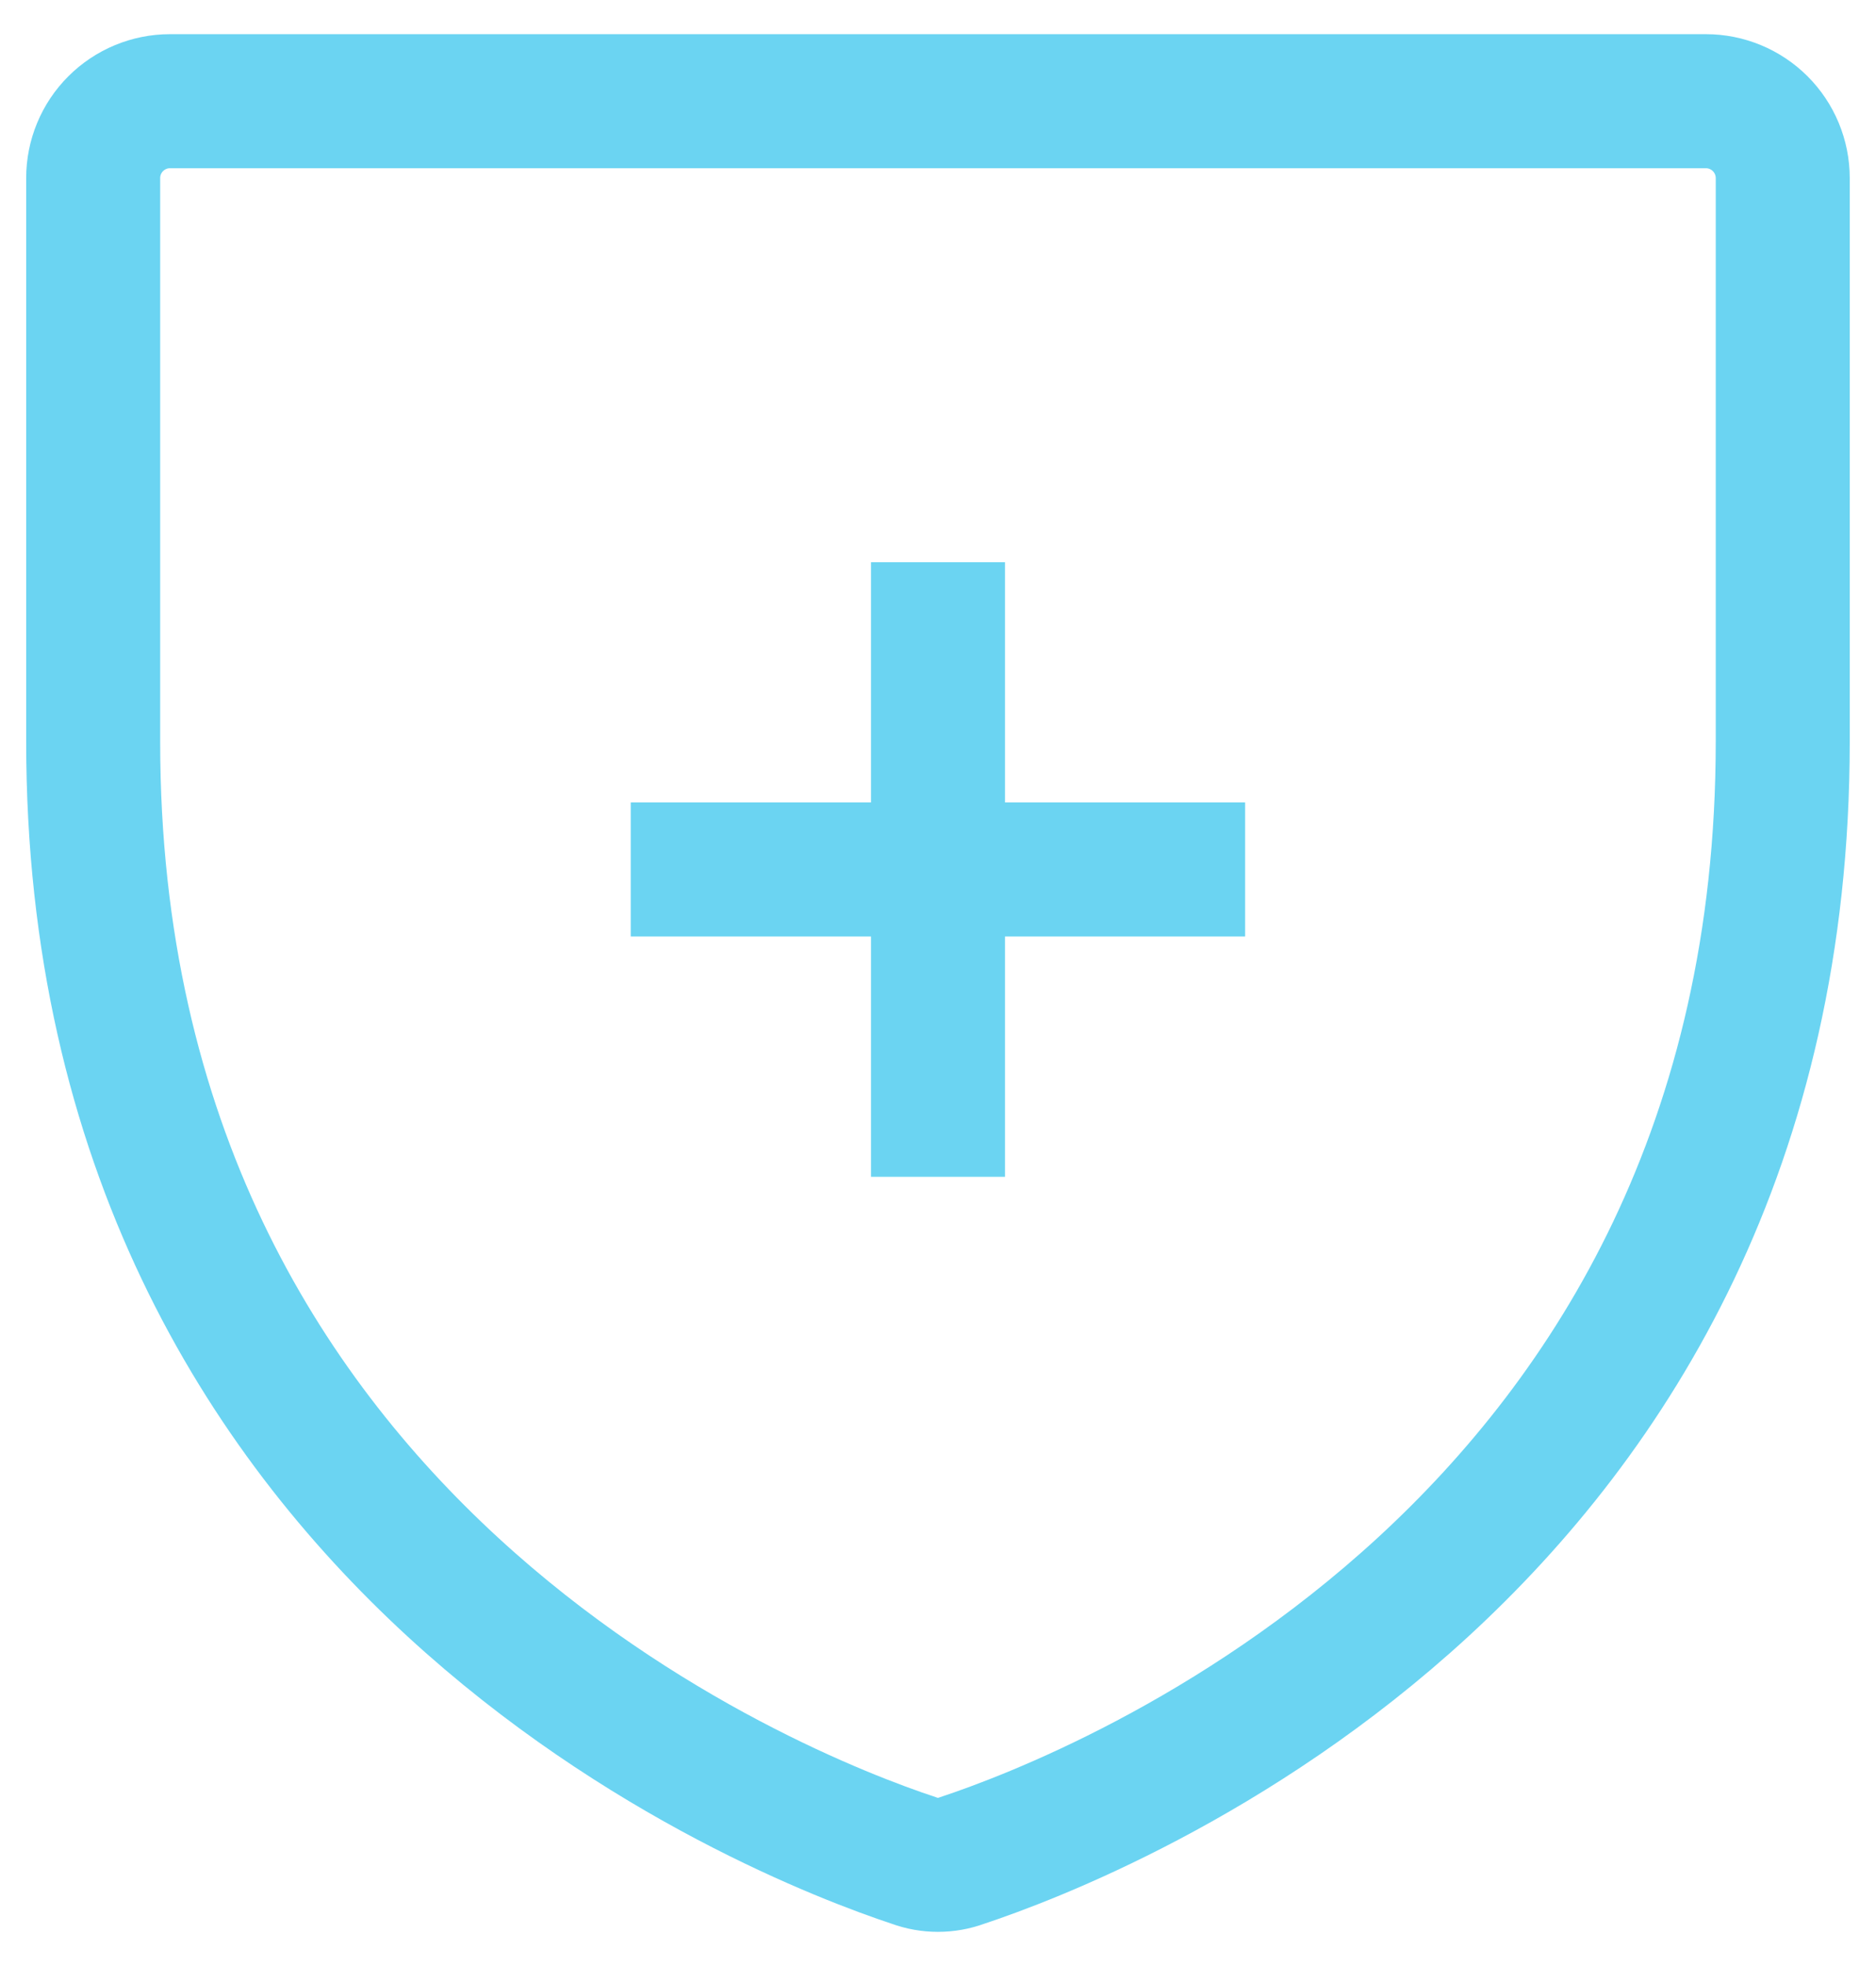 <svg width="42" height="44" viewBox="0 0 42 44" fill="none" xmlns="http://www.w3.org/2000/svg">
<g clip-path="url(#clip0_3061_20107)">
<path d="M2.086 16.601V3.985C2.086 3.529 2.267 3.091 2.59 2.769C2.912 2.447 3.349 2.265 3.805 2.265H38.192C38.648 2.265 39.086 2.447 39.408 2.769C39.73 3.091 39.912 3.529 39.912 3.985V16.601C39.912 34.654 24.588 40.628 21.536 41.639C21.189 41.767 20.808 41.767 20.462 41.639C17.41 40.628 2.086 34.654 2.086 16.601Z" stroke="#6BD4F2" stroke-width="3"/>
<path d="M14.121 19.459H27.876" stroke="#6BD4F2" stroke-width="3"/>
<path d="M21 12.582V26.337" stroke="#6BD4F2" stroke-width="3"/>
</g>
<defs>
<clipPath id="clip0_3061_20107">
<rect width="42" height="44" fill="white"/>
</clipPath>
</defs>
</svg>
